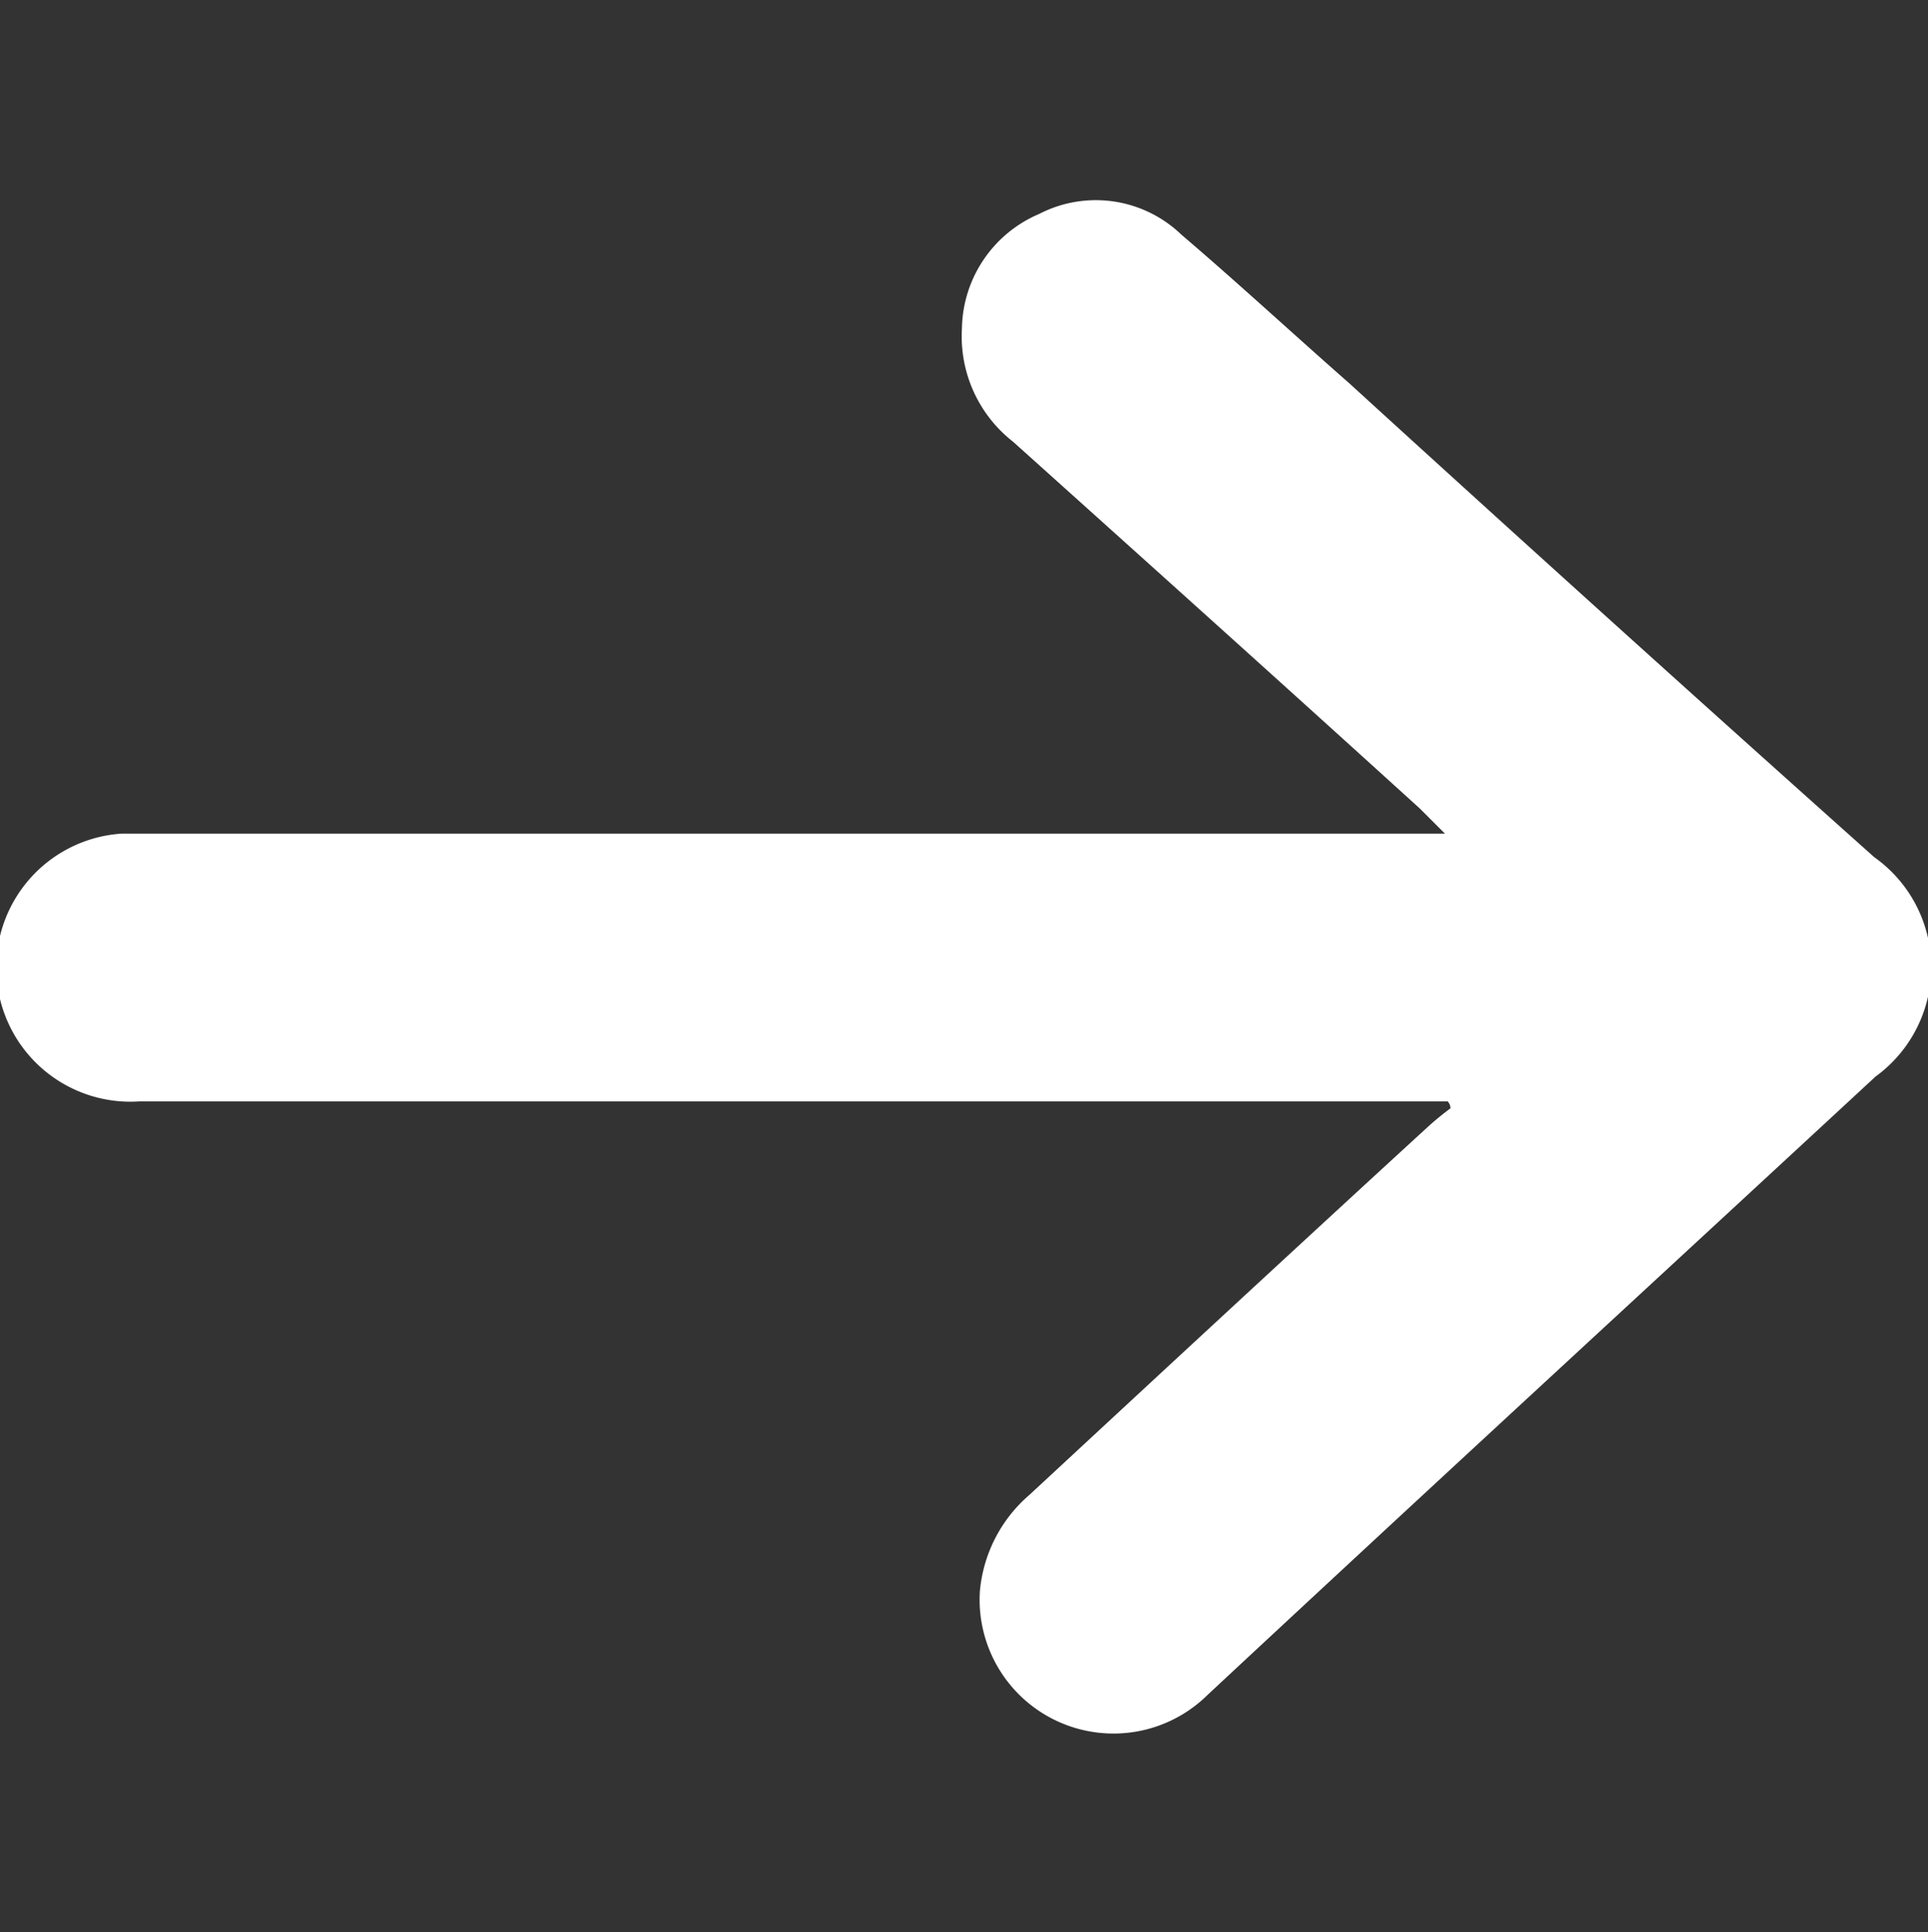 <svg xmlns="http://www.w3.org/2000/svg" width="13.97" height="14" viewBox="0 0 13.97 14">
  <rect x="0" y="0" width="13.97" height="14" fill="#333333" stroke="none"/>
  <defs>
    <style>
      .cls-1 {
        fill: #fff;
        fill-rule: evenodd;
      }
    </style>
  </defs>
  <path id="形状_4" data-name="形状 4" class="cls-1" d="M1739.83,9874.37h-9.48a0.972,0.972,0,0,1-.13-1.94h9.59l-0.18-.18c-0.98-.89-1.97-1.78-2.95-2.66a0.968,0.968,0,0,1-.37-0.82,0.917,0.917,0,0,1,.56-0.83,0.894,0.894,0,0,1,1.03.15c0.41,0.35.81,0.72,1.22,1.08q1.89,1.725,3.8,3.43a0.978,0.978,0,0,1,.01,1.59c-1.61,1.49-3.23,2.98-4.84,4.48a0.97,0.97,0,0,1-1.65-.75,1.042,1.042,0,0,1,.36-0.7c0.96-.89,1.92-1.78,2.88-2.66a2.1,2.1,0,0,1,.17-0.14A0.076,0.076,0,0,0,1739.83,9874.37Z" transform="translate(-1729.34 -9866.39)"/>
</svg>
